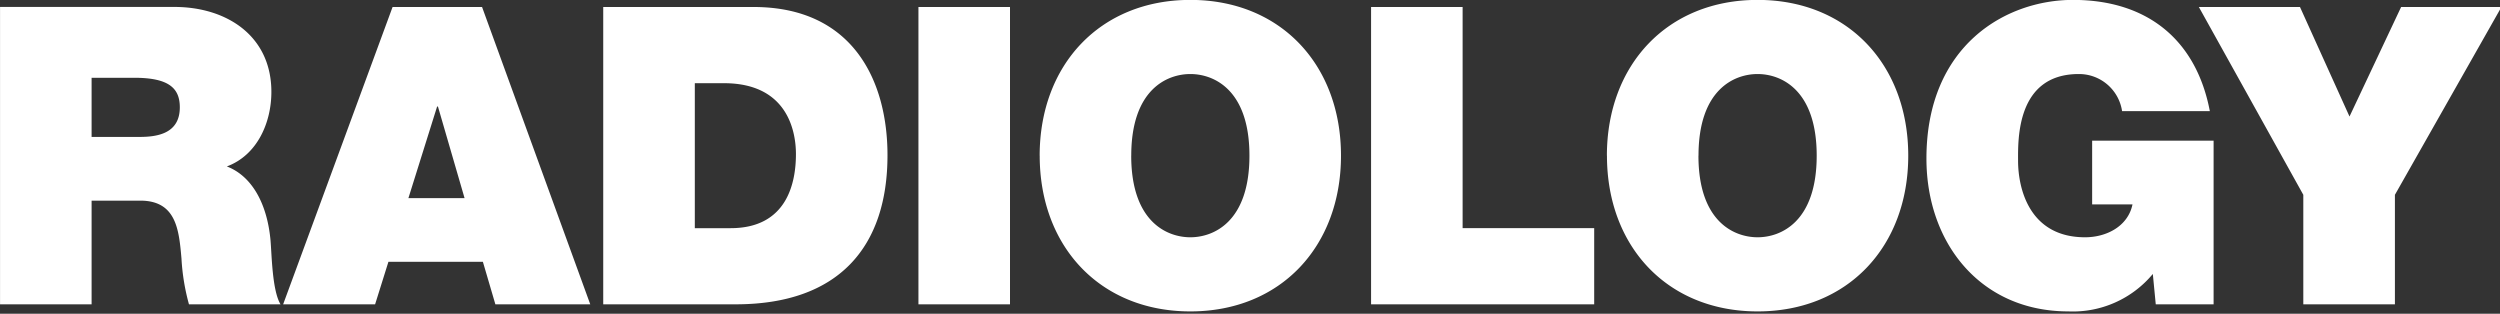 <svg version="1.1" xmlns="http://www.w3.org/2000/svg" xmlns:xlink="http://www.w3.org/1999/xlink" viewBox="0 0 247 31">
  <rect x="0" y="0" width="247" height="31" fill="#333333" stroke="none"/>
  <path fill="#FFF" fill-rule="evenodd" d="M111.973,420.755h9.046V410.511h4.81c3.577,0,3.824,2.921,4.07,5.719a21.277,21.277,0,0,0,.74,4.525h9.046c-0.823-1.357-.864-4.855-0.987-6.3-0.329-3.661-1.85-6.377-4.317-7.323,3-1.111,4.4-4.32,4.4-7.365,0-5.554-4.44-8.393-9.58-8.393H111.973v29.376Zm9.046-22.382h4.234c3.454,0,4.482,1.07,4.482,2.921,0,2.634-2.3,2.922-3.988,2.922h-4.728v-5.843Zm31.3,11.891,2.837-9.052h0.082l2.631,9.052h-5.55Zm-12.376,10.491h9.086l1.316-4.2h9.333l1.234,4.2h9.374l-10.69-29.376h-8.84Zm31.629,0h13.074c10.238,0,15.007-5.719,15.007-14.729,0-7.406-3.453-14.647-13.239-14.647H171.568v29.376Zm9.045-21.847h2.878c6.537,0,7.113,5.143,7.113,7,0,2.756-.822,7.323-6.455,7.323h-3.536V398.908Zm22.094,21.847h9.046V391.379h-9.046v29.376Zm11.981-14.688c0,8.969,5.962,15.388,14.884,15.388s14.883-6.419,14.883-15.388-5.961-15.388-14.883-15.388S214.688,397.1,214.688,406.067Zm9.045,0c0-6.542,3.536-8.064,5.839-8.064s5.838,1.522,5.838,8.064-3.536,8.064-5.838,8.064S223.733,412.609,223.733,406.067Zm23.7,14.688h22.038v-7.529H256.476V391.379h-9.045v29.376Zm23.3-14.688c0,8.969,5.962,15.388,14.883,15.388s14.884-6.419,14.884-15.388-5.961-15.388-14.884-15.388S270.73,397.1,270.73,406.067Zm9.045,0c0-6.542,3.536-8.064,5.838-8.064s5.839,1.522,5.839,8.064-3.536,8.064-5.839,8.064S279.775,412.609,279.775,406.067Zm45.176,14.688h5.715V404.586h-12v6.295h3.988c-0.452,2.181-2.59,3.25-4.687,3.25-5.51,0-6.62-4.814-6.62-7.57,0-2.016-.2-8.558,6-8.558a4.3,4.3,0,0,1,4.276,3.662H330.3c-1.315-6.912-6.044-10.986-13.526-10.986-6.62,0-14.473,4.485-14.473,15.676,0,8.352,5.345,15.1,14.02,15.1a10.278,10.278,0,0,0,8.347-3.7Zm14.583,0h9.046v-10.82l10.525-18.556H349.2L344.1,402.2l-4.893-10.821h-9.991l10.32,18.556v10.82Z" transform="translate(-111.969 -390.688)"/>
</svg>